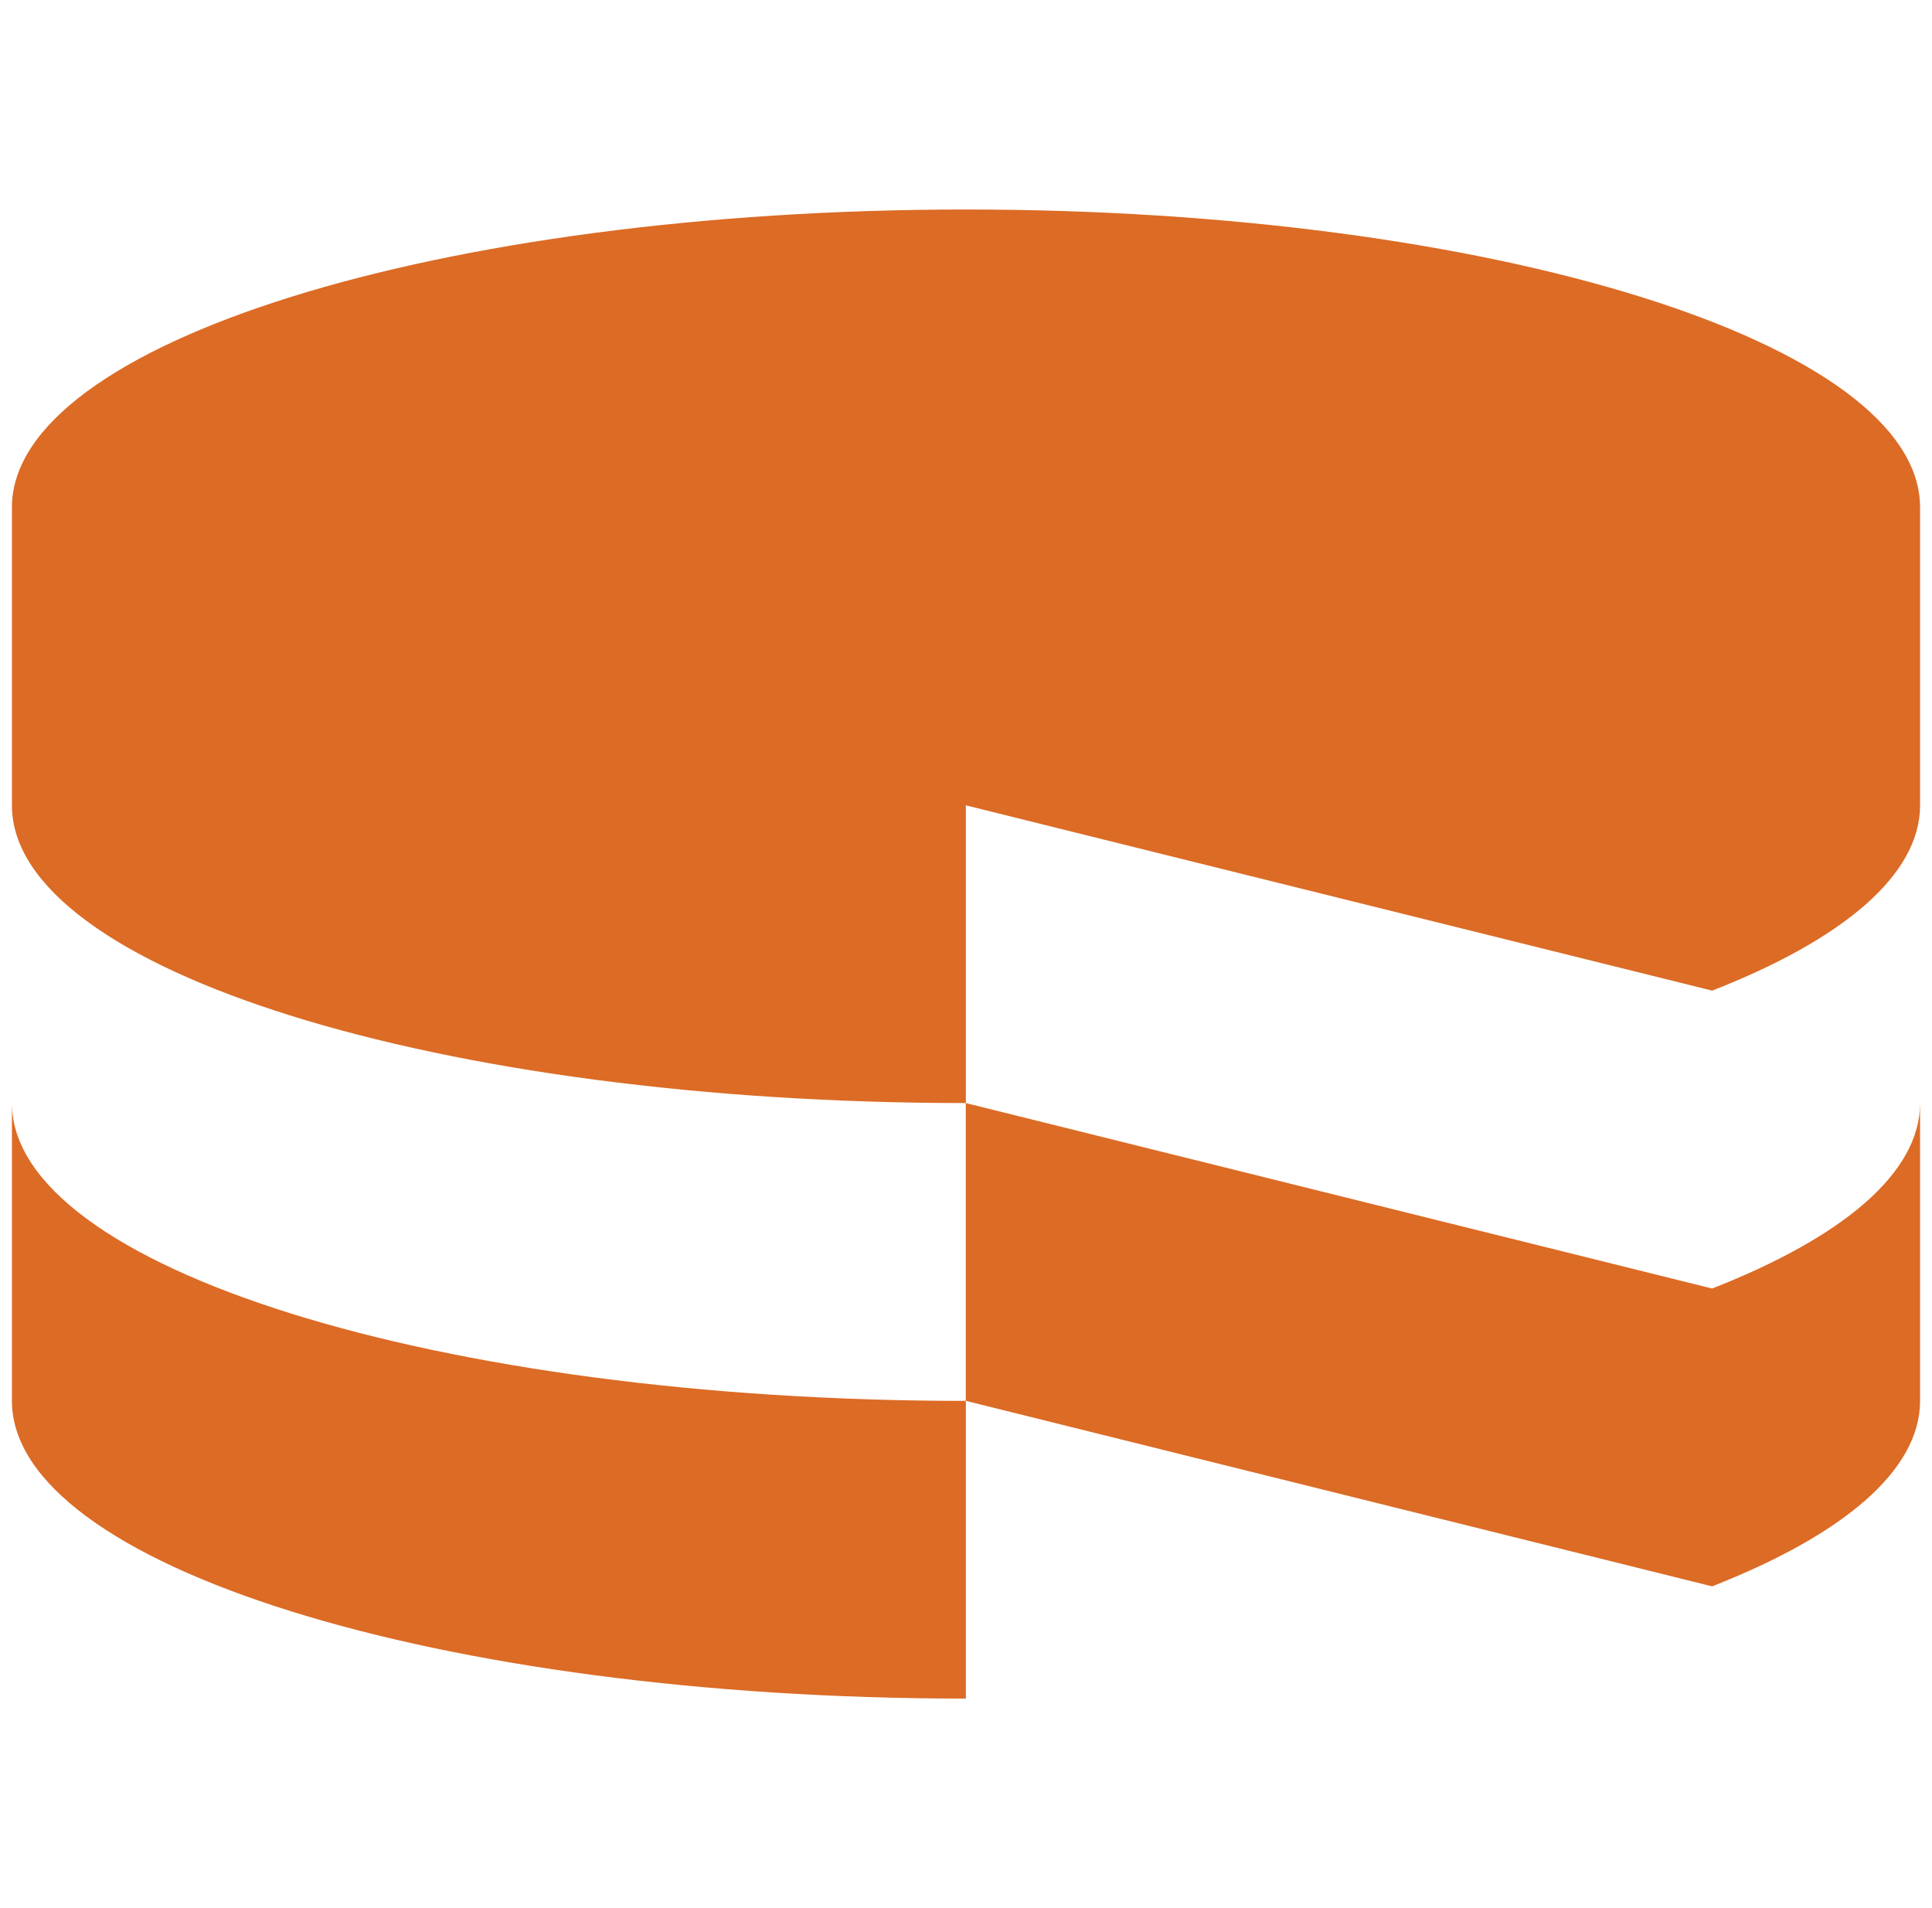 <svg width="81" height="80" viewBox="0 0 81 80" fill="none" xmlns="http://www.w3.org/2000/svg">
<path fill-rule="evenodd" clip-rule="evenodd" d="M0.5 46.247C0.5 53.14 18.404 58.734 40.494 58.734V71.216C18.404 71.216 0.5 65.627 0.5 58.734V46.247ZM80.5 46.247V58.732C80.5 61.675 77.228 64.374 71.781 66.51L40.491 58.732V46.247L71.781 54.023C77.228 51.89 80.502 49.19 80.5 46.247ZM40.494 8.784C62.586 8.784 80.5 14.383 80.5 21.271V33.765C80.5 36.698 77.228 39.408 71.783 41.533L40.494 33.765V46.247C18.404 46.247 0.5 40.655 0.5 33.765V21.271C0.5 14.383 18.404 8.784 40.494 8.784Z" fill="#DC6B25"/>
</svg>
